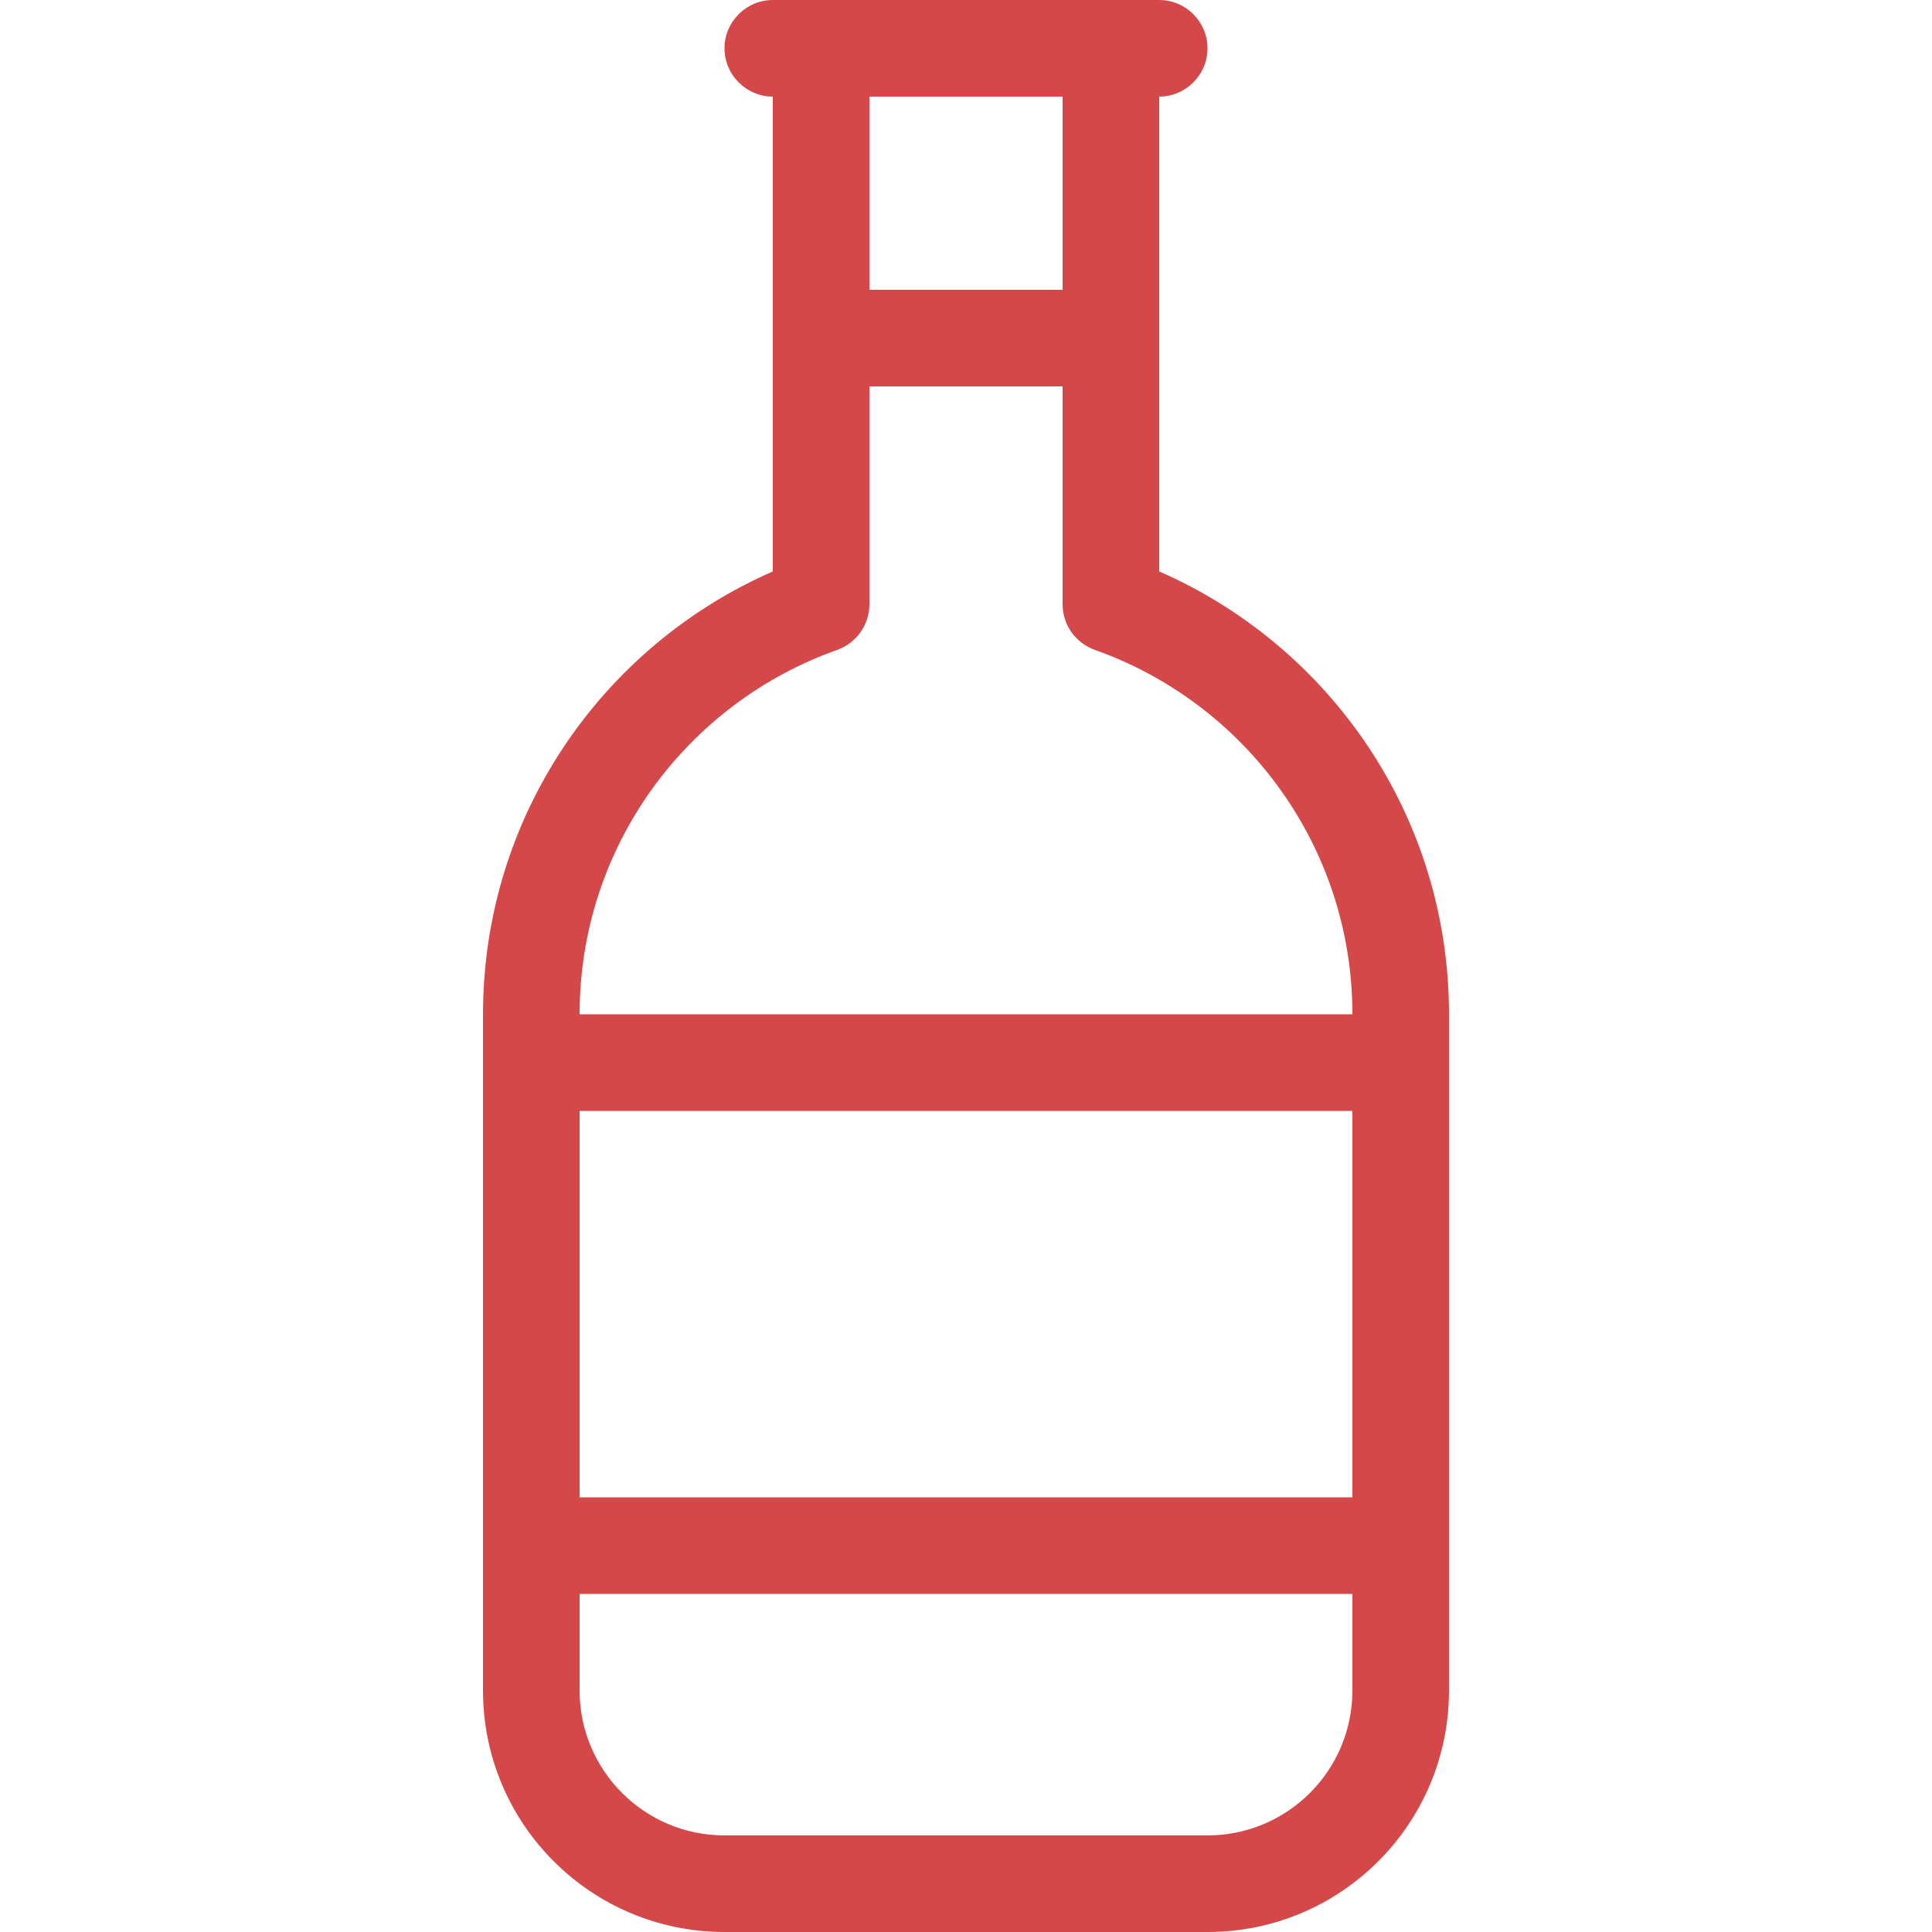<svg viewBox="0 0 640 640" xmlns="http://www.w3.org/2000/svg"><path d="M256 32C247.2 32 240 24.8 240 16C240 7.2 247.2 0 256 0L384 0C392.8 0 400 7.2 400 16C400 24.8 392.8 32 384 32L384 189.3C440.5 214 480 270.3 480 336L480 560C480 604.2 444.2 640 400 640L240 640C195.8 640 160 604.2 160 560L160 336C160 270.4 199.5 214 256 189.3L256 32zM352 32L288 32L288 96L352 96L352 32zM352 128L288 128L288 200.2C288 207 283.7 213 277.3 215.3C227.6 232.9 192 280.3 192 336L448 336C448 280.3 412.4 232.9 362.7 215.3C356.3 213 352 207 352 200.2L352 128zM192 496L448 496L448 368L192 368L192 496zM192 528L192 560C192 586.5 213.5 608 240 608L400 608C426.5 608 448 586.5 448 560L448 528L192 528z" fill="#d54849"></path></svg>